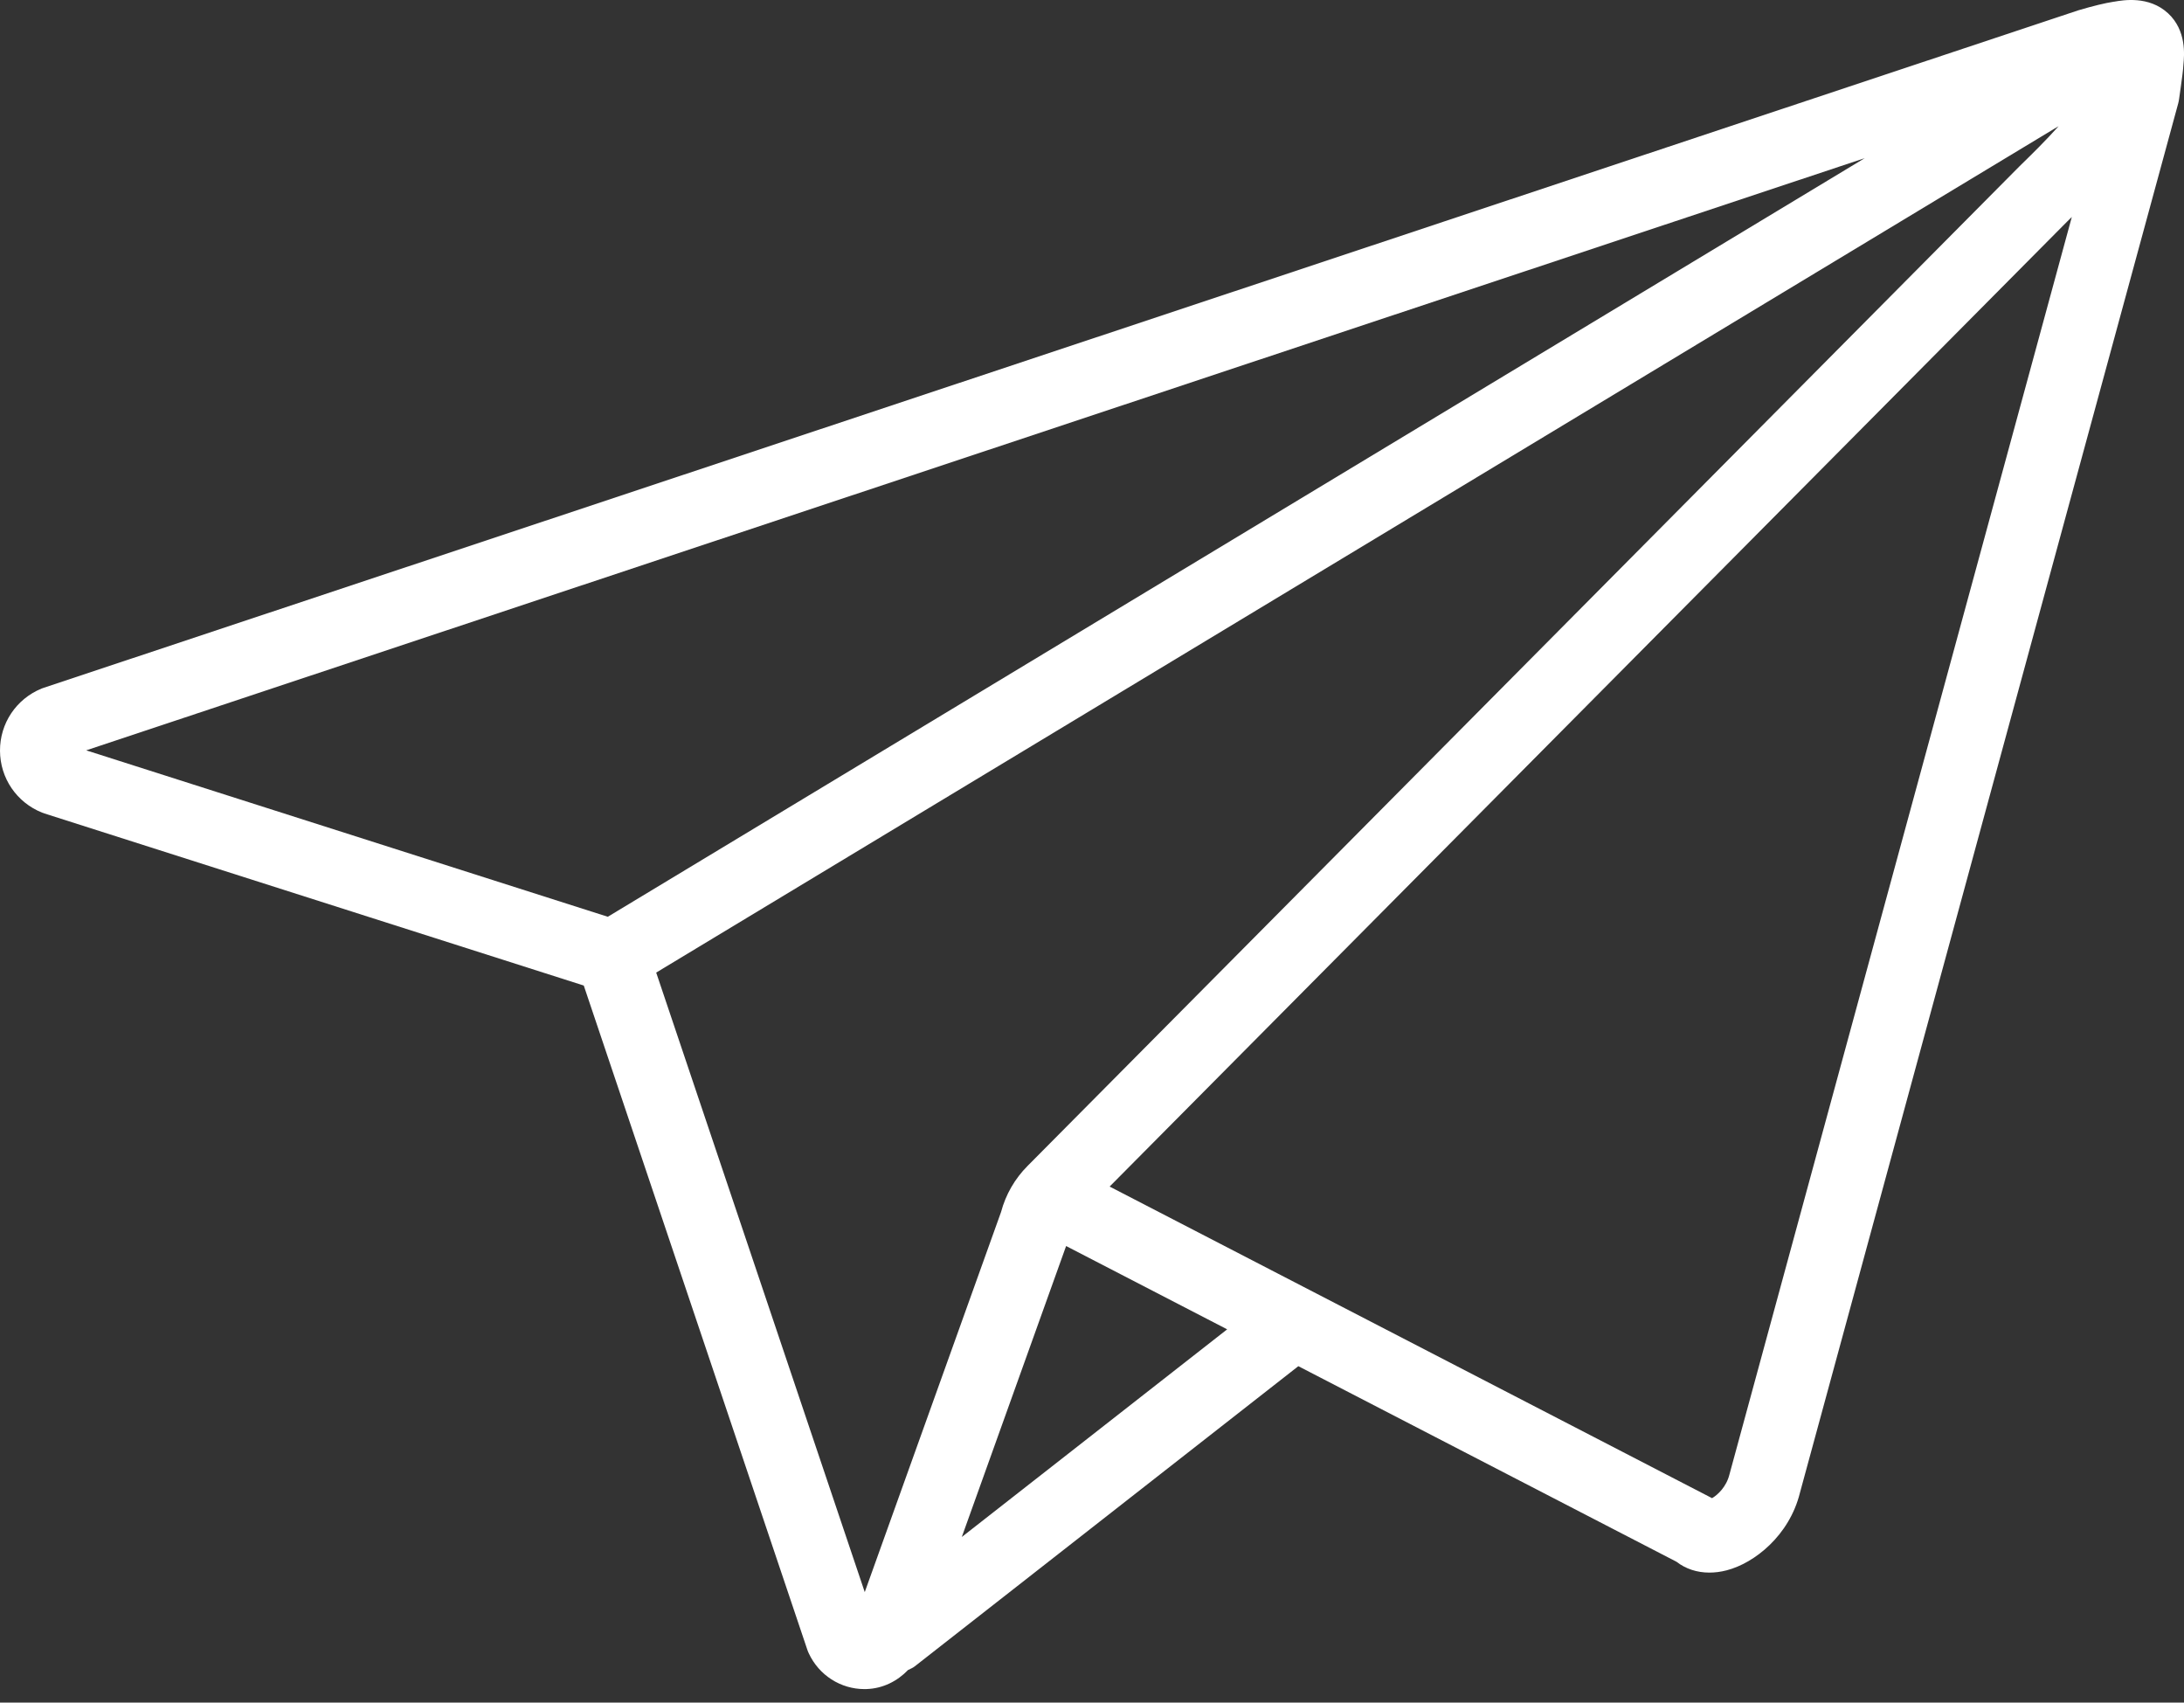 <?xml version="1.0" encoding="UTF-8"?> <svg xmlns="http://www.w3.org/2000/svg" width="136" height="106" viewBox="0 0 136 106" fill="none"><rect x="0" y="0" width="136" height="106" fill="#333333" stroke="none"/> <path d="M131.65 0.102C131.072 0.193 130.387 0.357 129.41 0.645L2.733 42.817C2.684 42.832 2.638 42.848 2.59 42.868C1.01 43.516 -0.007 45.034 3.97435e-05 46.739C0.006 48.445 1.036 49.958 2.621 50.592C2.671 50.613 2.722 50.63 2.774 50.647L36.352 61.358L50.27 102.701C50.297 102.781 50.327 102.858 50.364 102.934C50.998 104.297 52.349 105.16 53.833 105.16C53.88 105.16 53.928 105.16 53.975 105.157C54.977 105.121 55.87 104.672 56.547 103.969C56.686 103.901 56.832 103.847 56.958 103.747L80.849 85.056L104.396 97.231C104.967 97.675 105.674 97.907 106.445 97.907C106.794 97.907 107.156 97.861 107.526 97.764C109.256 97.314 111.422 95.6 112.081 92.948L135.637 6.446C135.665 6.346 135.684 6.245 135.697 6.143L135.799 5.421C135.88 4.854 135.946 4.358 135.963 4.026C136.019 3.444 136.167 1.901 135.008 0.828C133.818 -0.272 132.216 0.006 131.651 0.105L131.65 0.102ZM116.121 9.845L37.848 57.076L5.368 46.715L116.121 9.845ZM40.862 60.551L127.914 8.021L128.192 7.857C127.384 8.762 126.512 9.614 125.749 10.36L63.989 72.587C63.196 73.381 62.626 74.371 62.337 75.456L53.849 99.121L40.862 60.551ZM59.893 95.689L66.388 77.576L76.417 82.762L59.893 95.689ZM107.693 91.802C107.504 92.564 106.968 93.066 106.613 93.273L69.098 73.873L128.735 13.783L128.922 13.601C128.953 13.57 128.985 13.538 129.014 13.51L107.693 91.802Z" fill="white"></path> </svg> 